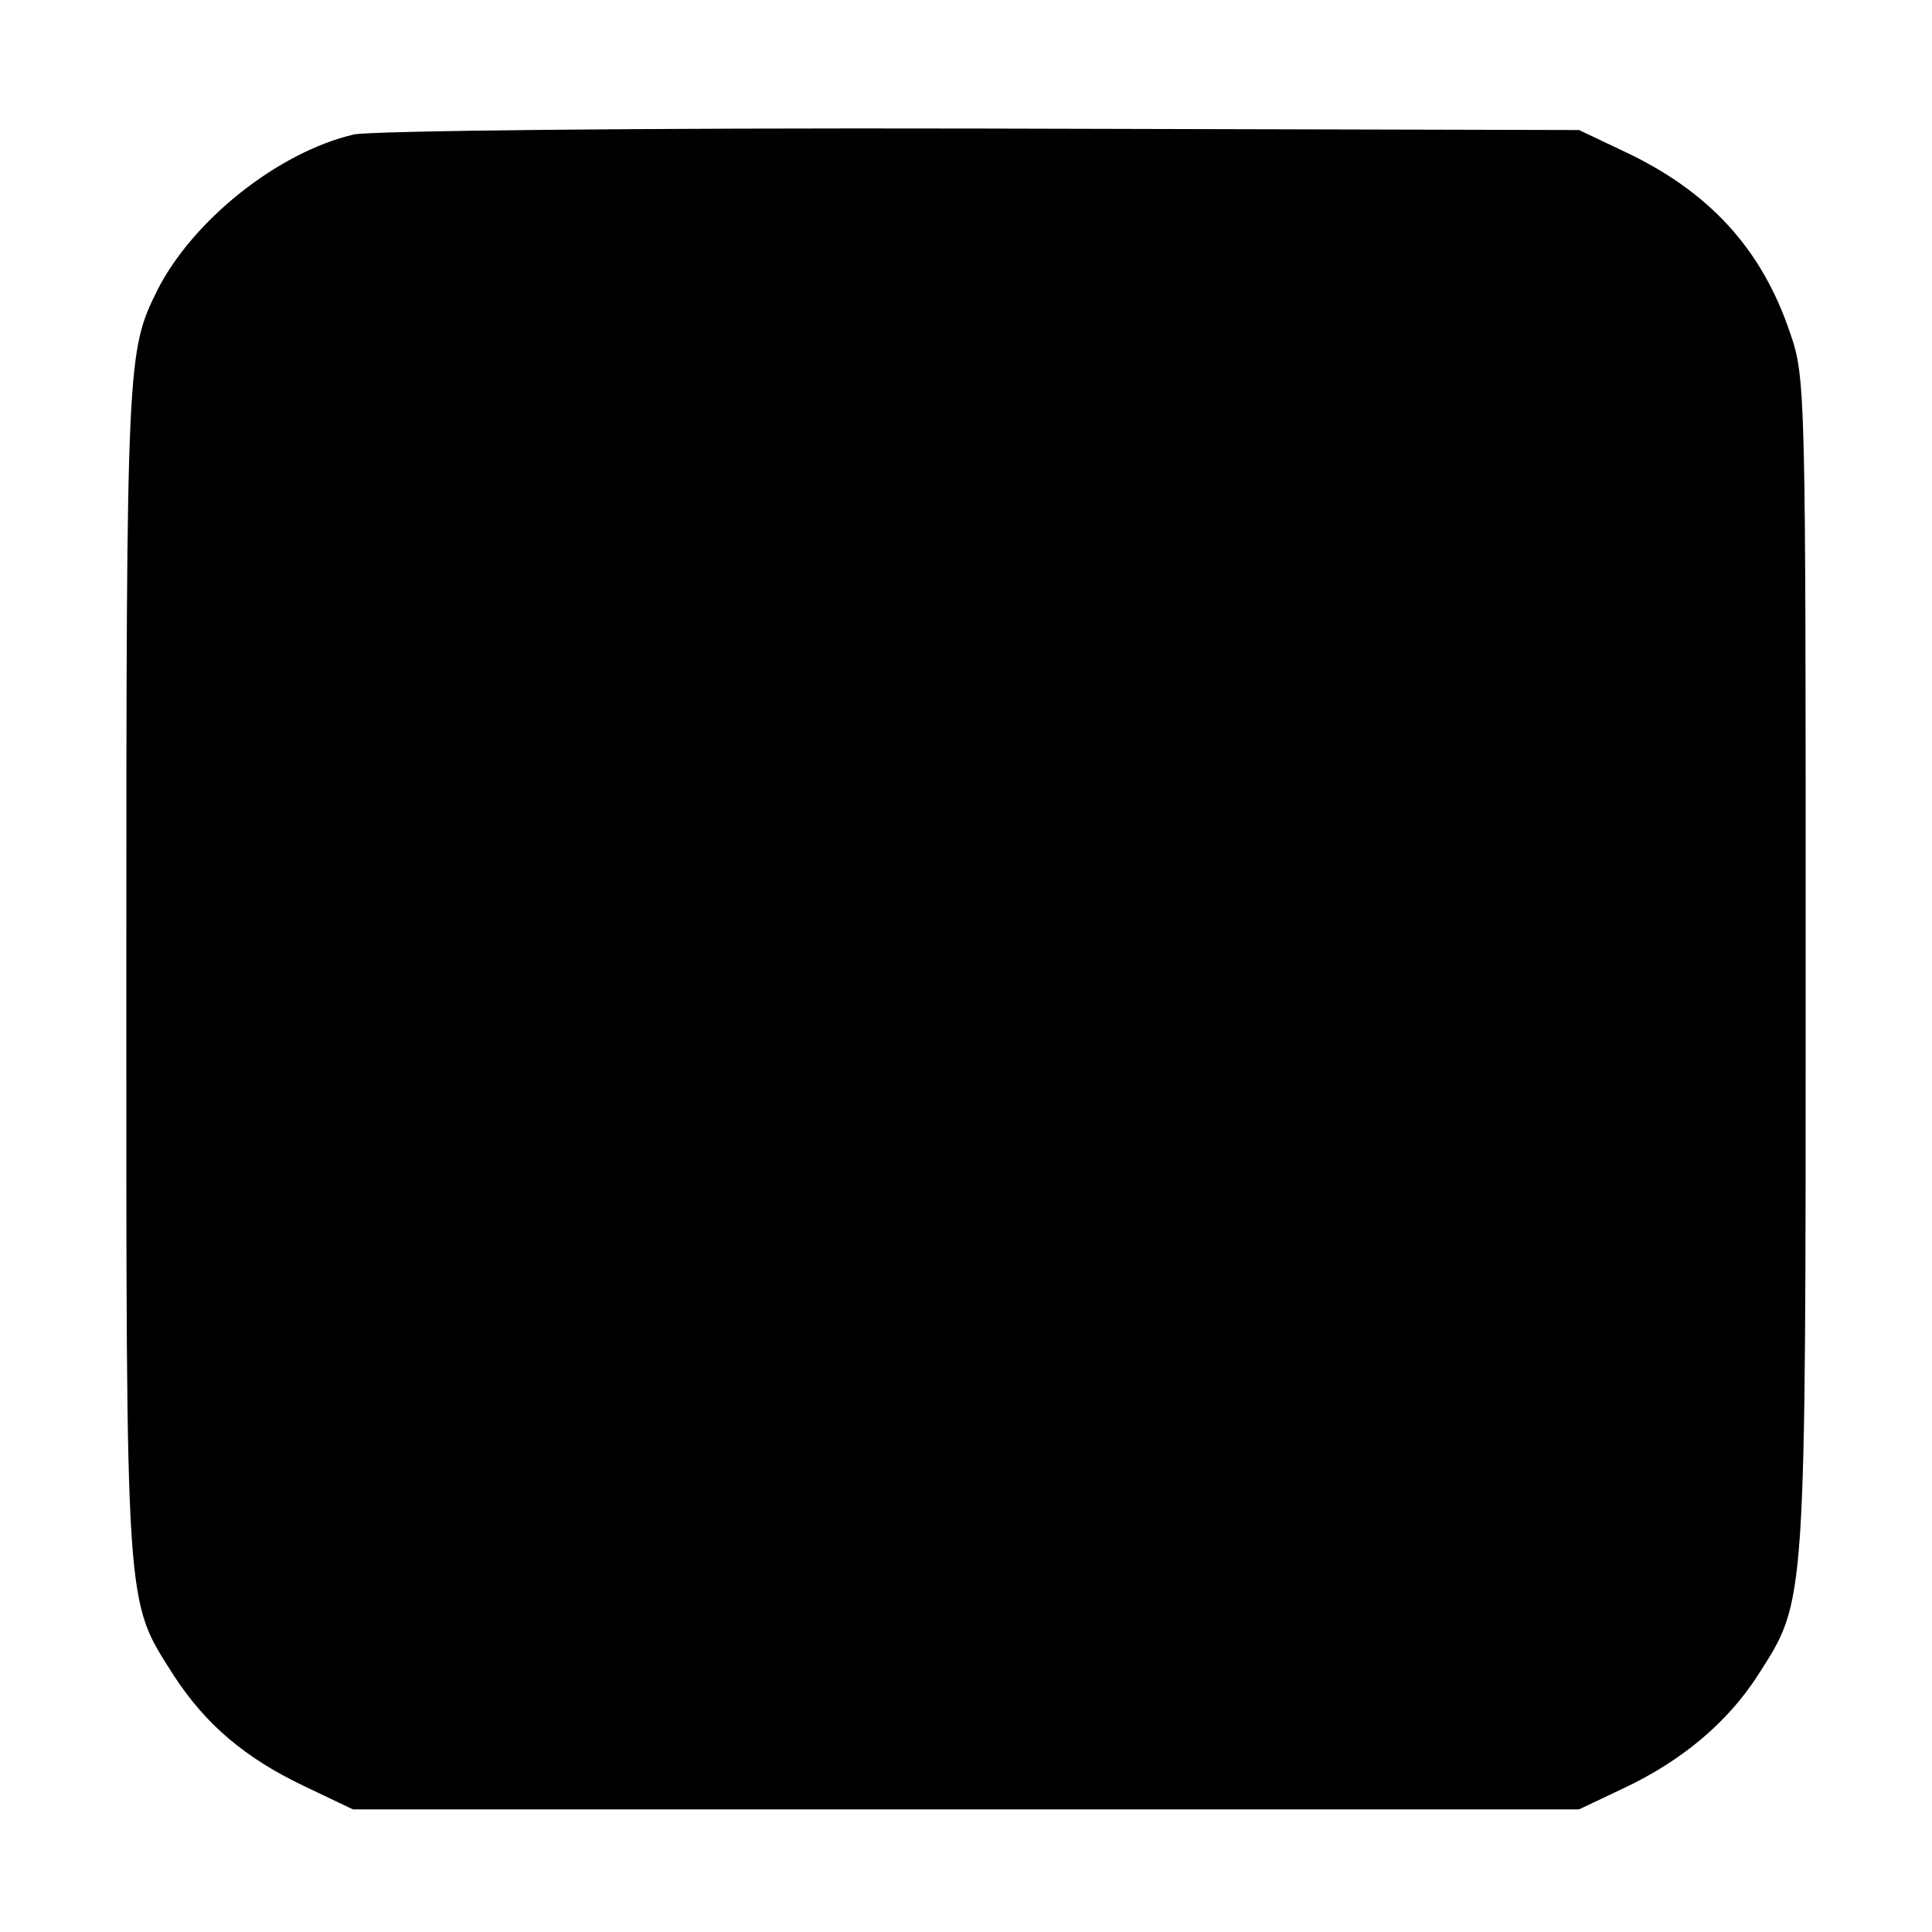 <?xml version="1.0" standalone="no"?>
<!DOCTYPE svg PUBLIC "-//W3C//DTD SVG 20010904//EN"
 "http://www.w3.org/TR/2001/REC-SVG-20010904/DTD/svg10.dtd">
<svg version="1.0" xmlns="http://www.w3.org/2000/svg"
 width="260pt" height="260pt" viewBox="0 0 260 260"
 preserveAspectRatio="xMidYMid meet">
<g transform="translate(0,260) scale(0.1,-0.1)"
fill="#000000" stroke="none">
<path d="M476 2419 c-102 -24 -216 -115 -264 -209 -41 -83 -42 -91 -42 -915 0
-874 -2 -846 64 -950 43 -66 96 -111 176 -149 l65 -31 825 0 825 0 59 28 c79
37 141 89 182 153 65 102 64 85 64 956 0 771 0 790 -21 850 -38 113 -109 191
-225 245 l-59 28 -805 2 c-465 1 -821 -3 -844 -8z"/>
</g>
</svg>
